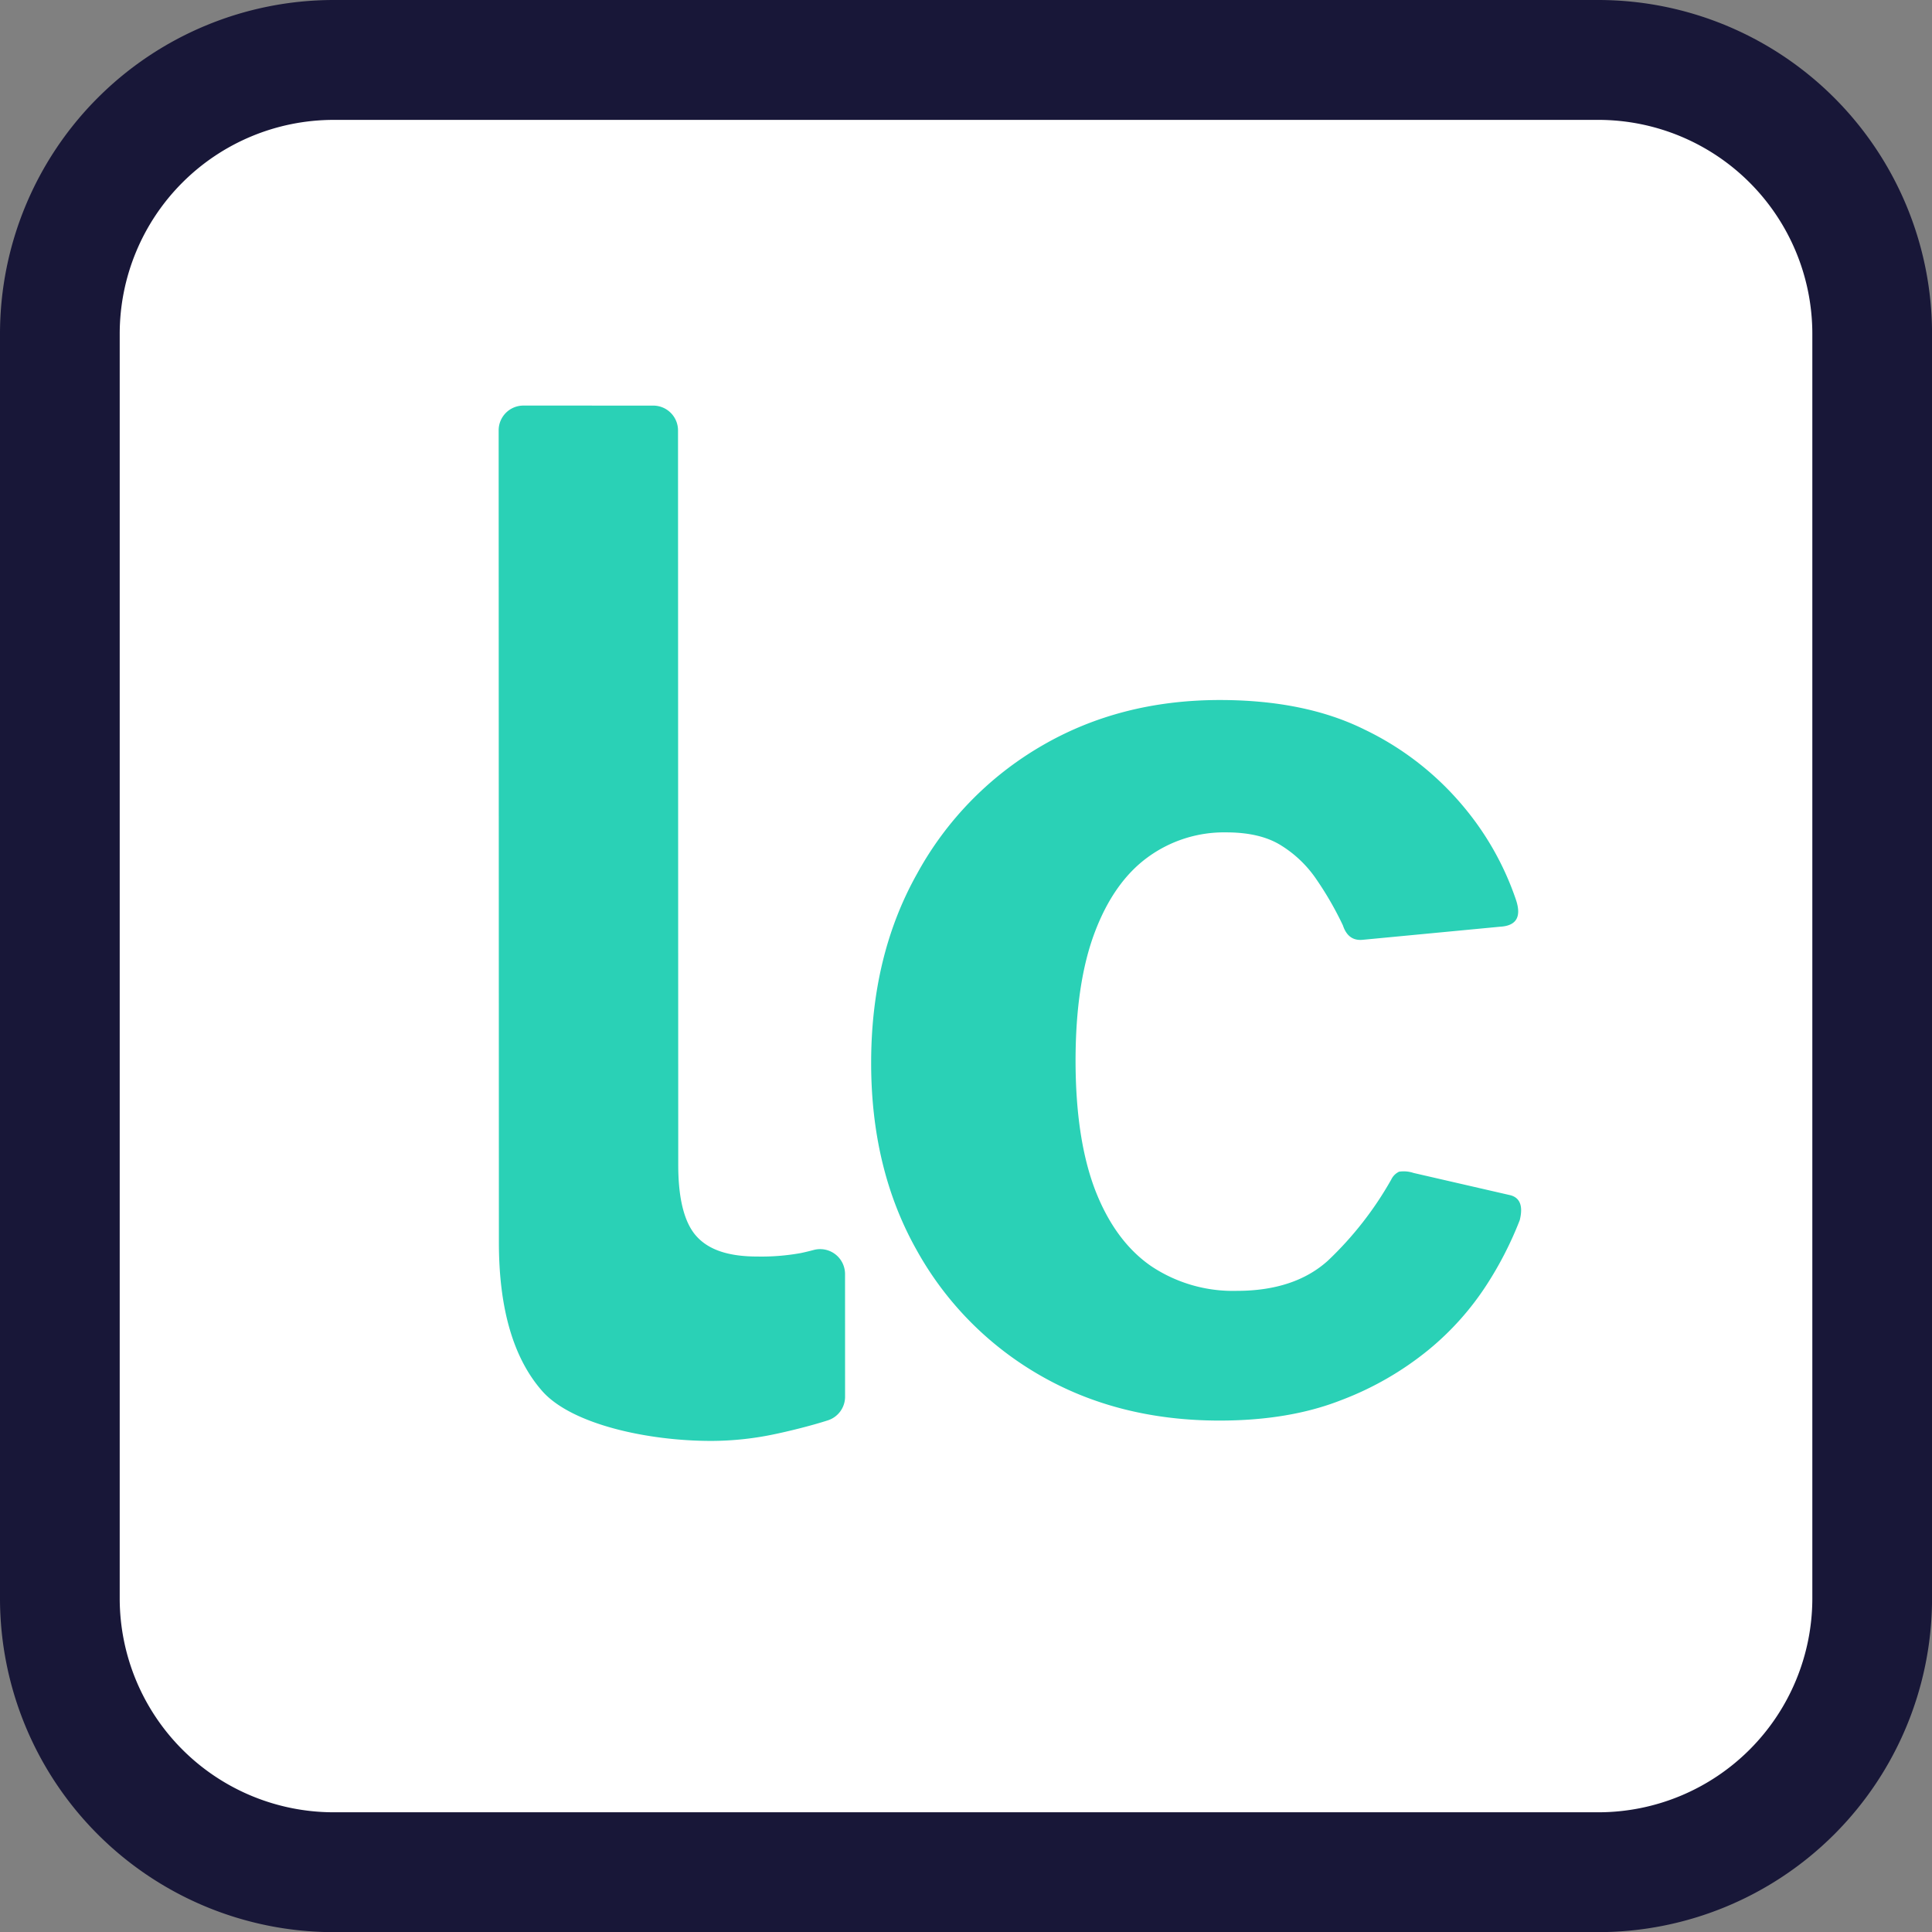 <svg xmlns="http://www.w3.org/2000/svg" xmlns:xlink="http://www.w3.org/1999/xlink" width="376.532" height="376.561" viewBox="0 0 376.532 376.561">
  <rect x="0" y="0" width="376.532" height="376.561" fill="#808080" stroke="none"/>
  <defs>
    <clipPath id="clip-path">
      <rect id="Rectangle_1134" data-name="Rectangle 1134" width="376.533" height="376.561" fill="none"/>
    </clipPath>
  </defs>
  <g id="Groupe_591" data-name="Groupe 591" transform="translate(10976.268 1035)">
    <rect id="Image" width="349.551" height="351.306" rx="40" transform="translate(-10962.776 -1022.372)" fill="#fff"/>
    <g id="Groupe_566" data-name="Groupe 566" transform="translate(-10976.268 -1035)">
      <g id="Groupe_445" data-name="Groupe 445" clip-path="url(#clip-path)">
        <path id="Tracé_1147" data-name="Tracé 1147" d="M311.556,376.561H64.983A65.064,65.064,0,0,1,0,311.556V65.018A65.067,65.067,0,0,1,64.983,0H311.556A65.071,65.071,0,0,1,376.54,65.018V311.556a65.064,65.064,0,0,1-64.983,65M64.983,23.365A41.717,41.717,0,0,0,23.33,65.018V311.556A41.715,41.715,0,0,0,64.983,353.2H311.556a41.719,41.719,0,0,0,41.654-41.647V65.018a41.721,41.721,0,0,0-41.654-41.654Z" fill="#181738"/>
        <path id="Tracé_1148" data-name="Tracé 1148" d="M120.414,25.261a57.462,57.462,0,0,1,19.023,14.682,56.576,56.576,0,0,1,10.473,18.38c1.181,3.412.168,5.2-3.076,5.376l-26.79,2.552c-1.895.168-3.146-.783-3.817-2.81a64.191,64.191,0,0,0-5.139-8.935,22.855,22.855,0,0,0-6.893-6.642c-2.706-1.706-6.285-2.552-10.711-2.552a25.2,25.2,0,0,0-15.3,4.852q-6.638,4.845-10.34,14.682T64.121,89.727c0,10.228,1.286,18.639,3.817,25.28q3.859,9.952,10.878,14.814a28.668,28.668,0,0,0,16.7,4.845q11.252,0,17.772-5.873a67.252,67.252,0,0,0,12.367-15.835,3.213,3.213,0,0,1,1.524-1.517,6.09,6.09,0,0,1,2.838.252l18.883,4.342c1.86.51,2.468,2.132,1.79,4.852a69.515,69.515,0,0,1-6.383,12.5,55.048,55.048,0,0,1-11.389,12.773,61.027,61.027,0,0,1-17.094,9.83q-10.088,3.954-23.623,3.957-19.663,0-34.97-8.8A63.772,63.772,0,0,1,33.1,126.626q-8.819-15.709-8.816-36.389,0-20.932,8.956-36.879a64.65,64.65,0,0,1,24.26-24.9q15.3-8.924,34.7-8.942,16.632,0,28.217,5.747" transform="translate(145.497 116.912)" fill="#2ad1b6"/>
        <path id="Tracé_1149" data-name="Tracé 1149" d="M44.019,11.313a4.834,4.834,0,0,1,4.838,4.831L48.9,159.3c0,6.768,1.251,11.445,3.649,14,2.4,2.6,6.25,3.852,11.773,3.852a43.229,43.229,0,0,0,8.438-.671c.769-.161,1.594-.357,2.489-.594a4.853,4.853,0,0,1,6.159,4.635l.007,23.952a4.835,4.835,0,0,1-3.363,4.607c-3.391,1.091-7.774,2.16-10.7,2.761a60.131,60.131,0,0,1-12.088,1.244c-12.291-.007-26.832-3.188-32.663-9.48-5.733-6.348-8.655-16.073-8.655-29.237L13.9,16.13a4.826,4.826,0,0,1,4.831-4.824Z" transform="translate(83.284 67.737)" fill="#2ad1b6"/>
      </g>
    </g>
  </g>
</svg>
